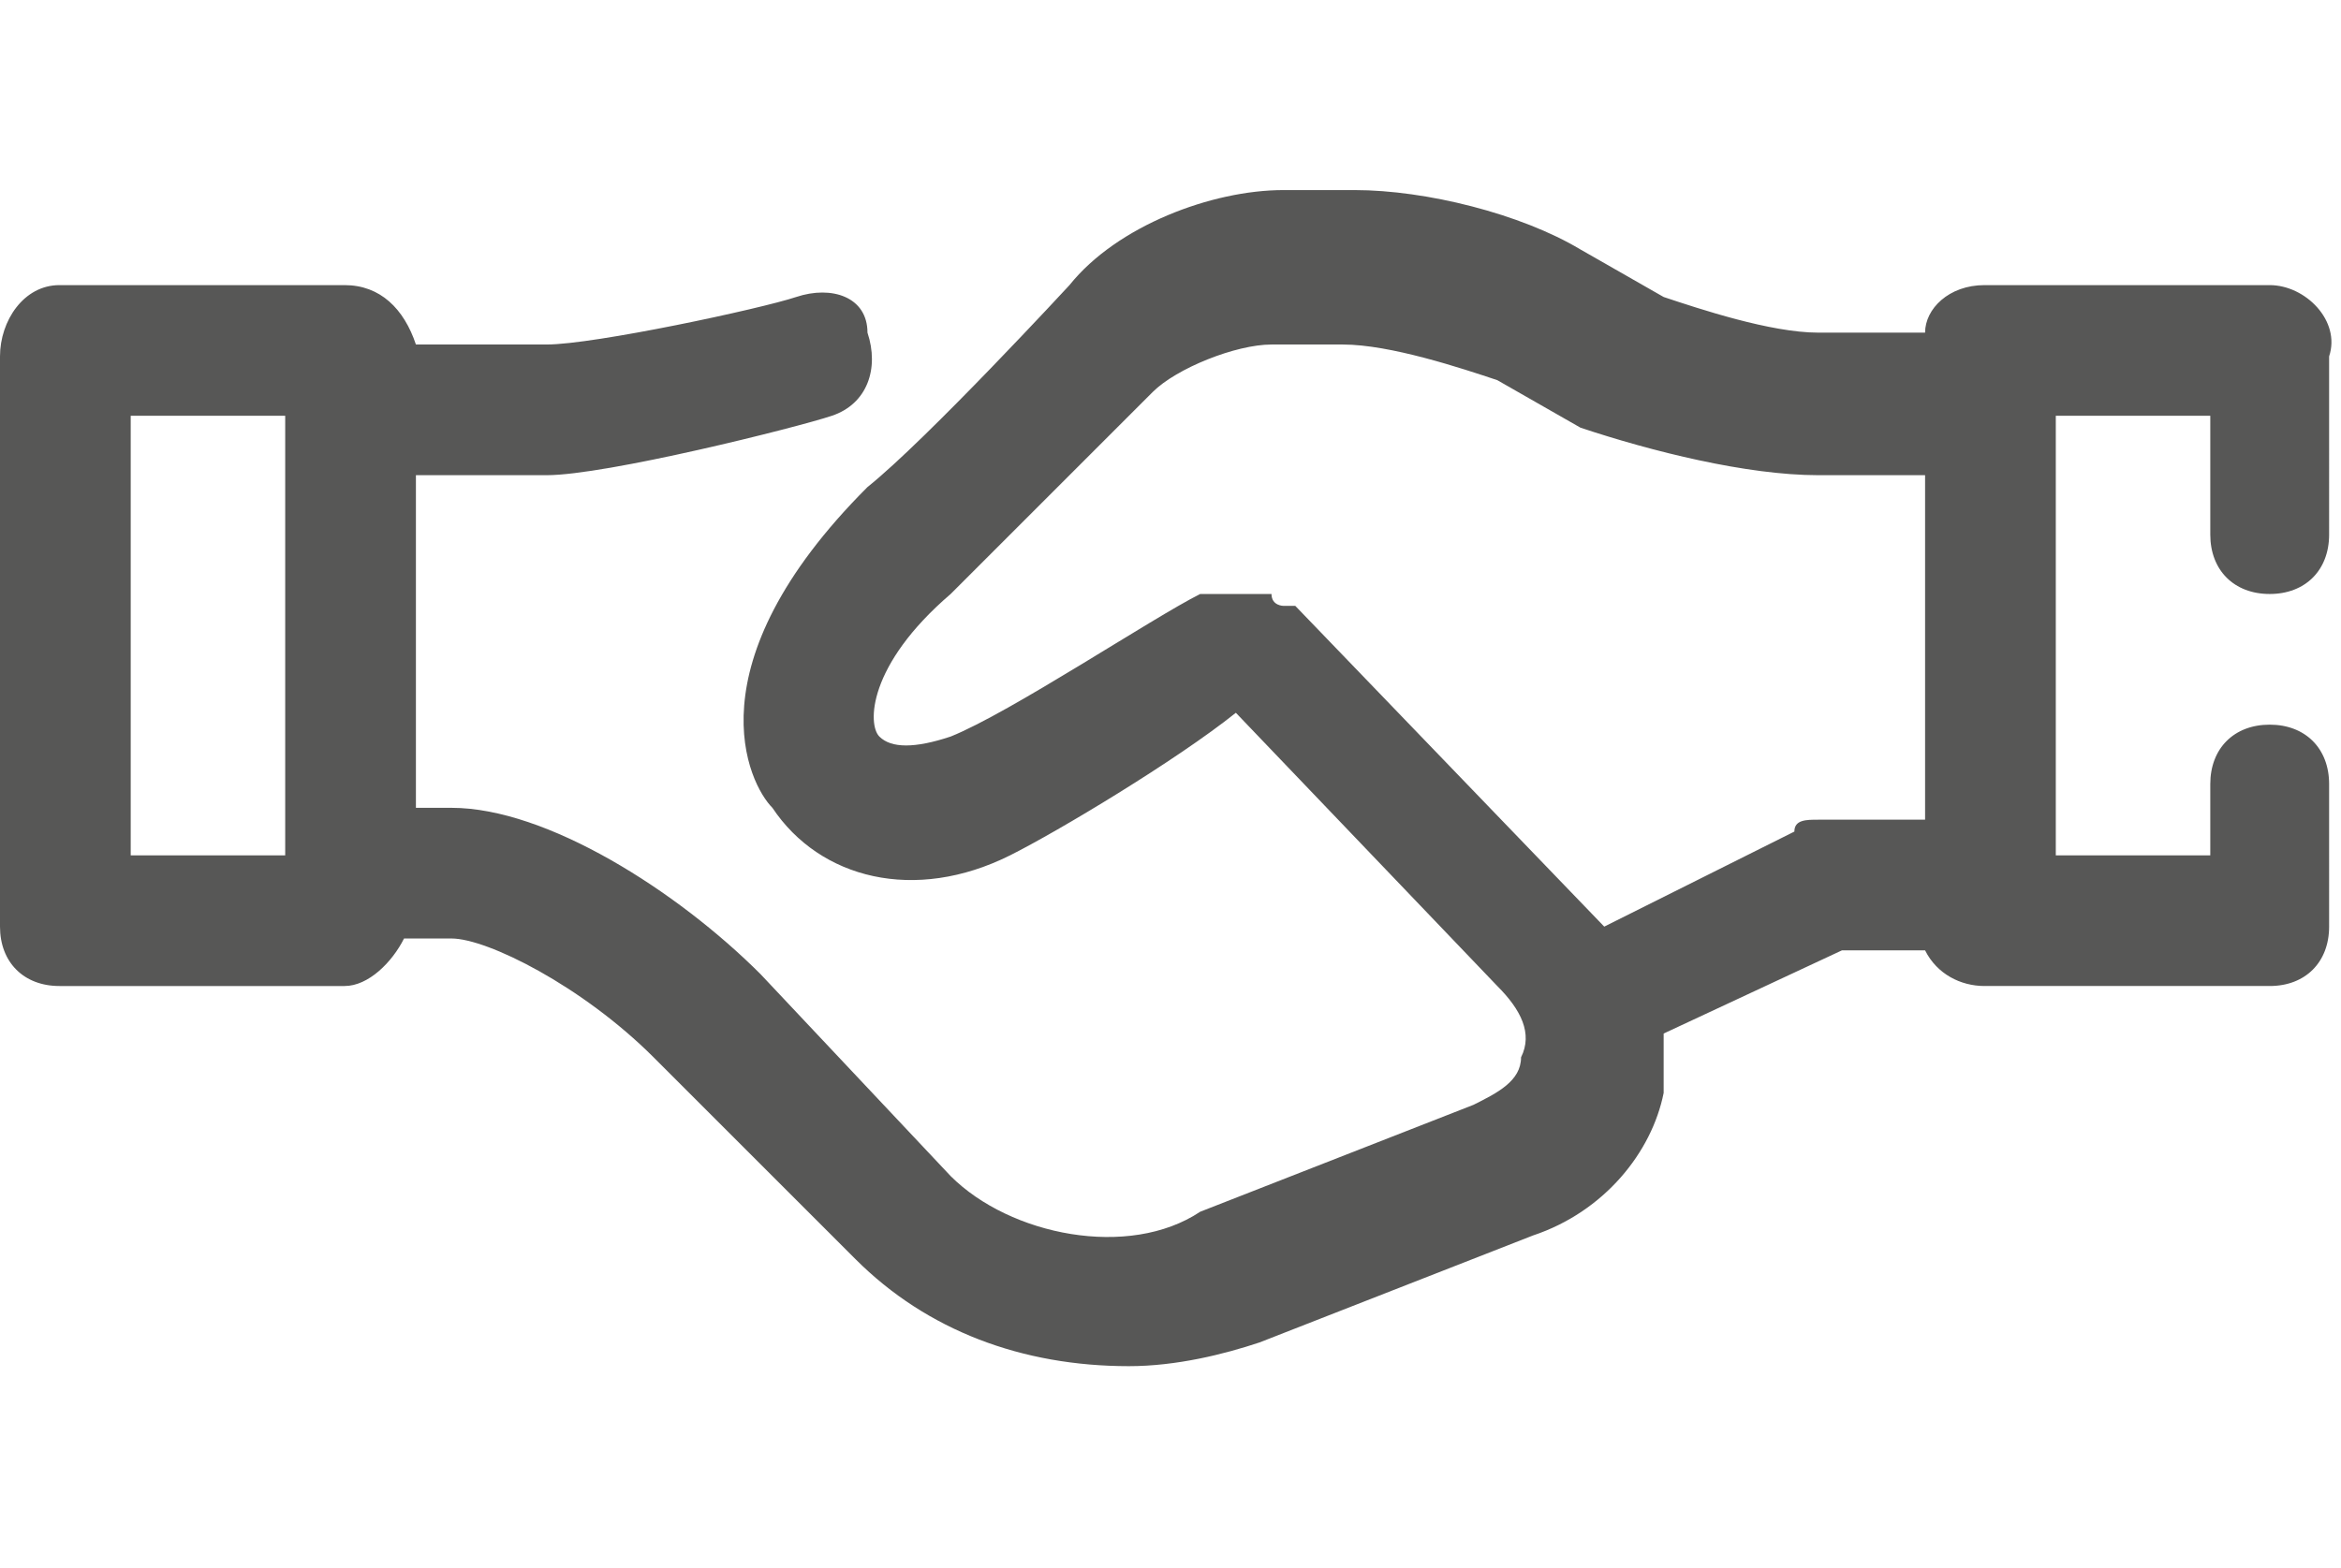 <?xml version="1.0" encoding="utf-8"?>
<!-- Generator: Adobe Illustrator 16.0.0, SVG Export Plug-In . SVG Version: 6.00 Build 0)  -->
<!DOCTYPE svg PUBLIC "-//W3C//DTD SVG 1.1//EN" "http://www.w3.org/Graphics/SVG/1.1/DTD/svg11.dtd">
<svg version="1.1" id="Warstwa_1" xmlns:x="http://ns.adobe.com/Extensibility/1.0/" xmlns:i="http://ns.adobe.com/AdobeIllustrator/10.0/" xmlns:graph="http://ns.adobe.com/Graphs/1.0/"
	 xmlns="http://www.w3.org/2000/svg" xmlns:xlink="http://www.w3.org/1999/xlink" xmlns:a="http://ns.adobe.com/AdobeSVGViewerExtensions/3.0/"
	 x="0px" y="0px" width="19.7px" height="13.2px" viewBox="0 0 19.7 13.2" style="enable-background:new 0 0 19.7 13.2;"
	 xml:space="preserve">
<g>
	<path style="fill:#575756;" d="M19.1,2.4h-2.4c-0.3,0-0.5,0.2-0.5,0.4h-0.9c-0.4,0-1-0.2-1.3-0.3l-0.7-0.4
		c-0.5-0.3-1.3-0.5-1.9-0.5h-0.6c-0.6,0-1.4,0.3-1.8,0.8c0,0-1.2,1.3-1.7,1.7C5.8,5.6,6.3,6.6,6.5,6.8c0.4,0.6,1.2,0.8,2,0.4
		C8.9,7,9.9,6.4,10.4,6l2.2,2.3c0.2,0.2,0.3,0.4,0.2,0.6c0,0.2-0.2,0.3-0.4,0.4l-2.3,0.9C9.5,10.6,8.5,10.4,8,9.9L6.4,8.2
		C5.7,7.5,4.6,6.8,3.8,6.8H3.5V4h1.1C5.1,4,6.7,3.6,7,3.5c0.3-0.1,0.4-0.4,0.3-0.7C7.3,2.5,7,2.4,6.7,2.5C6.4,2.6,5,2.9,4.6,2.9H3.5
		C3.4,2.6,3.2,2.4,2.9,2.4H0.5C0.2,2.4,0,2.7,0,3v4.8c0,0.3,0.2,0.5,0.5,0.5h2.4c0.2,0,0.4-0.2,0.5-0.4h0.4c0.3,0,1.1,0.4,1.7,1
		l1.7,1.7c0.6,0.6,1.4,0.9,2.3,0.9c0.4,0,0.8-0.1,1.1-0.2l2.3-0.9c0.6-0.2,1-0.7,1.1-1.2c0-0.2,0-0.3,0-0.5L15.5,8h0.7
		c0.1,0.2,0.3,0.3,0.5,0.3h2.4c0.3,0,0.5-0.2,0.5-0.5V6.6c0-0.3-0.2-0.5-0.5-0.5s-0.5,0.2-0.5,0.5v0.6h-1.3V3.5h1.3v1
		c0,0.3,0.2,0.5,0.5,0.5s0.5-0.2,0.5-0.5V3C19.7,2.7,19.4,2.4,19.1,2.4z M1.1,3.5h1.3v3.7H1.1V3.5z M15.3,6.9c-0.1,0-0.2,0-0.2,0.1
		l-1.6,0.8c0,0,0,0,0,0l-2.6-2.7c0,0,0,0-0.1,0c0,0-0.1,0-0.1-0.1c0,0-0.1,0-0.1,0c0,0-0.1,0-0.1,0c0,0-0.1,0-0.1,0c0,0-0.1,0-0.1,0
		c0,0-0.1,0-0.1,0c0,0,0,0-0.1,0C9.7,5.2,8.5,6,8,6.2c-0.3,0.1-0.5,0.1-0.6,0C7.3,6.1,7.3,5.6,8,5c0.4-0.4,1.7-1.7,1.7-1.7
		c0.2-0.2,0.7-0.4,1-0.4h0.6c0.4,0,1,0.2,1.3,0.3l0.7,0.4C13.9,3.8,14.7,4,15.3,4h0.9v2.9H15.3z"/>
</g>
</svg>
